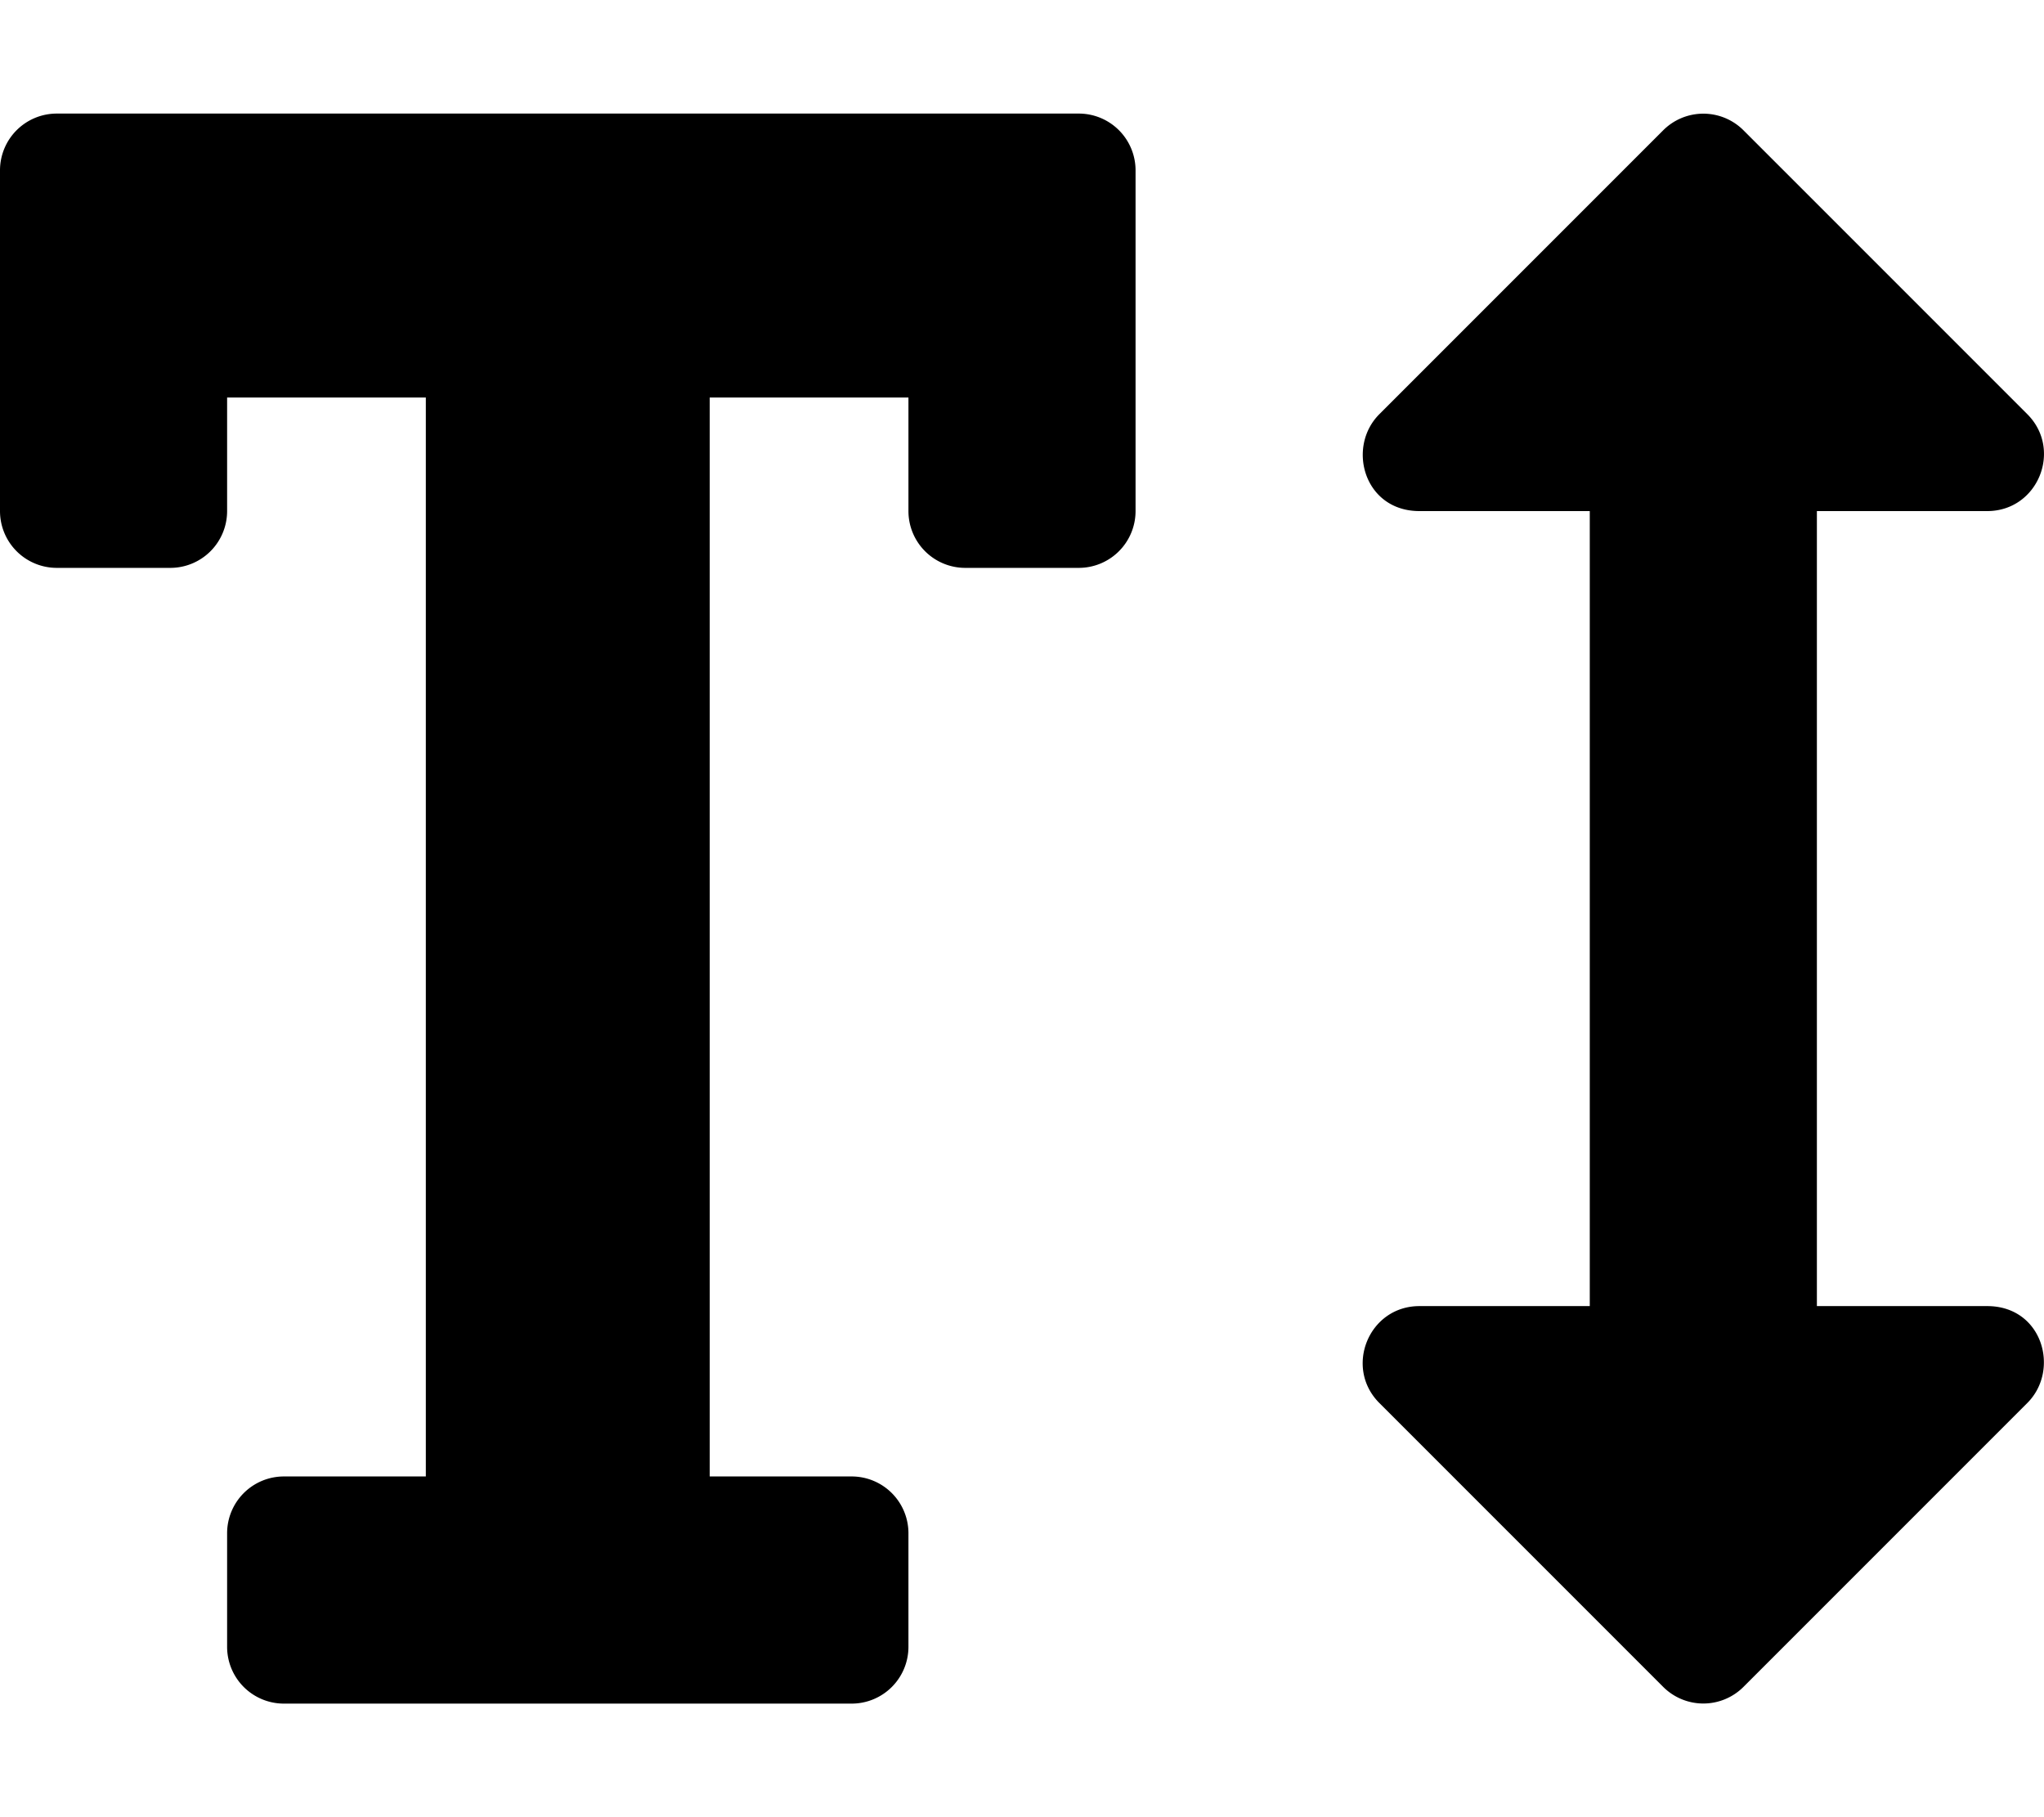 <svg xmlns="http://www.w3.org/2000/svg" viewBox="0 0 576 512"><!--!Font Awesome Free 6.5.2 by @fontawesome - https://fontawesome.com License - https://fontawesome.com/license/free Copyright 2024 Fonticons, Inc.--><path d="M304 32H16A16 16 0 0 0 0 48v96a16 16 0 0 0 16 16h32a16 16 0 0 0 16-16v-32h56v304H80a16 16 0 0 0 -16 16v32a16 16 0 0 0 16 16h160a16 16 0 0 0 16-16v-32a16 16 0 0 0 -16-16h-40V112h56v32a16 16 0 0 0 16 16h32a16 16 0 0 0 16-16V48a16 16 0 0 0 -16-16zm256 336h-48V144h48c14.3 0 21.3-17.3 11.3-27.3l-80-80a16 16 0 0 0 -22.6 0l-80 80C379.4 126 384.4 144 400 144h48v224h-48c-14.3 0-21.3 17.3-11.3 27.3l80 80a16 16 0 0 0 22.6 0l80-80C580.6 386 575.6 368 560 368z"/></svg>